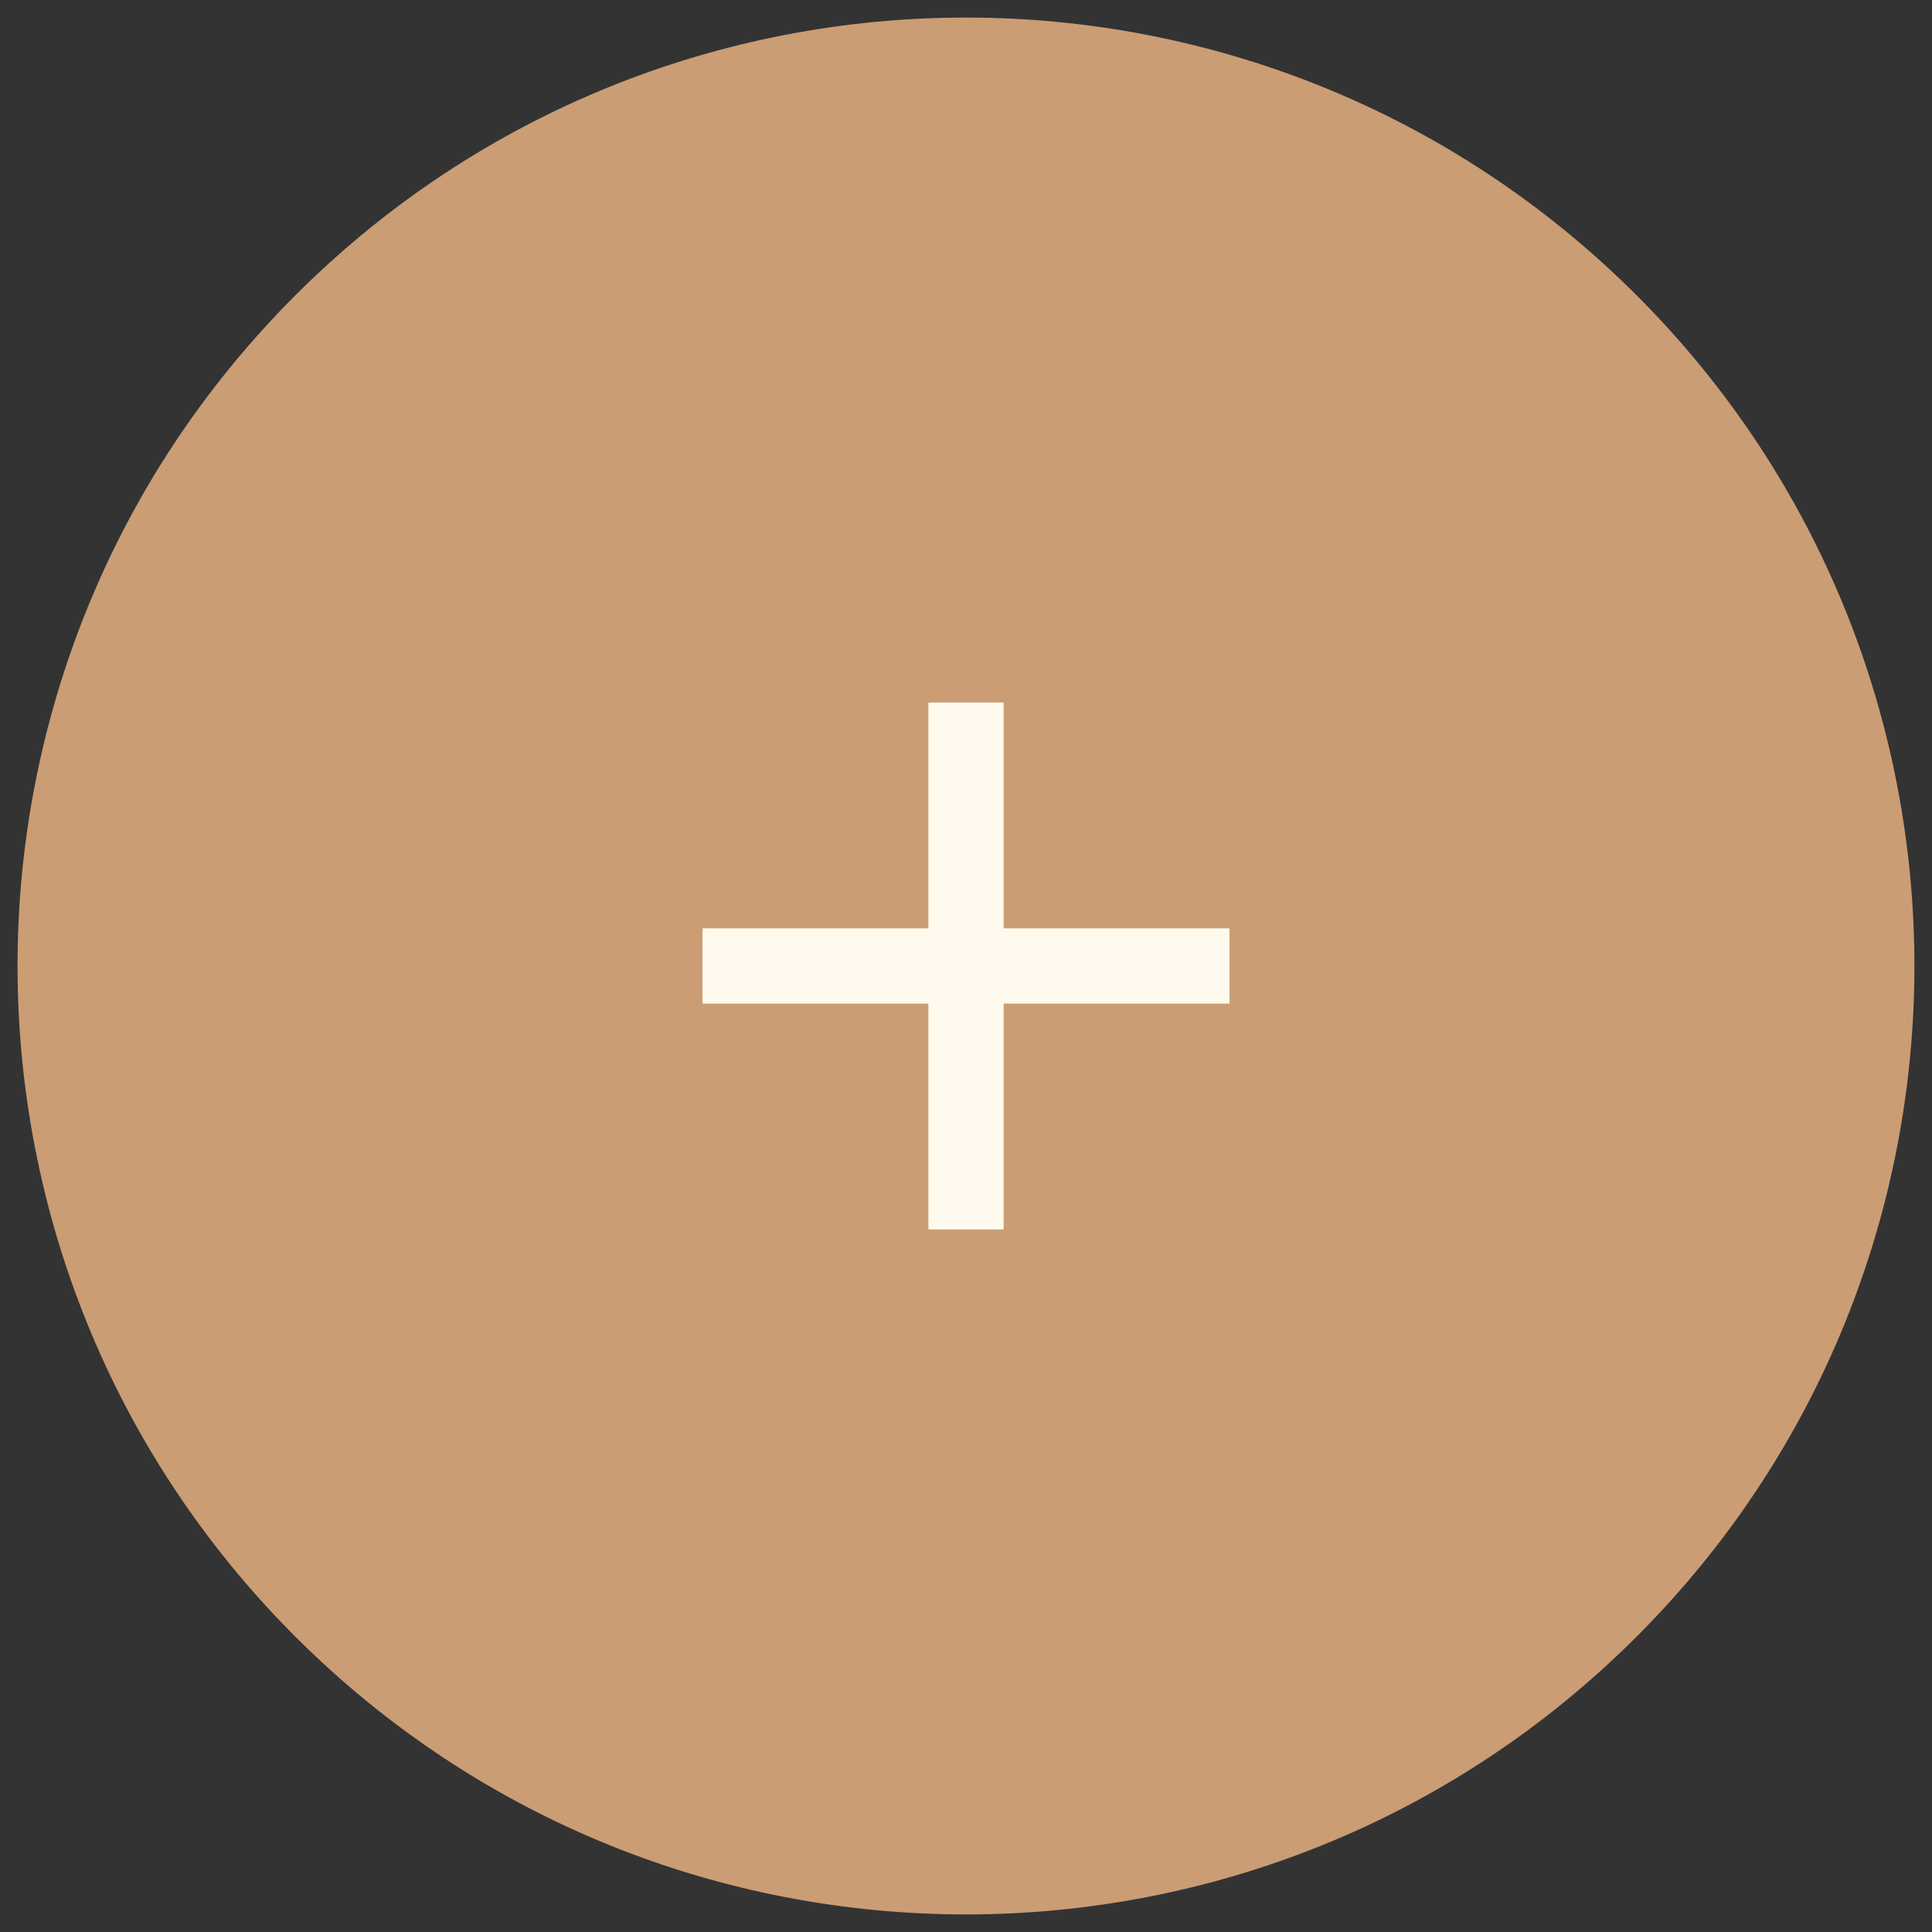 <?xml version="1.0" encoding="UTF-8"?> <svg xmlns="http://www.w3.org/2000/svg" viewBox="0 0 55.00 55.00" data-guides="{&quot;vertical&quot;:[],&quot;horizontal&quot;:[]}"><rect x="0" y="0" width="55.00" height="55.00" fill="#333333" stroke="none"/><defs></defs><path fill="#CA9D75" stroke="#CA9D75" fill-opacity="1" stroke-width="1" stroke-opacity="1" id="tSvg150e38c5e1b" title="Path 1" d="M8.761 8.761C19.11 -1.587 35.889 -1.587 46.238 8.761C56.587 19.11 56.587 35.889 46.238 46.238C35.889 56.587 19.11 56.587 8.761 46.238C-1.588 35.889 -1.588 19.11 8.761 8.761Z" style=""></path><path fill="#FFF9EE" stroke="none" fill-opacity="1" stroke-width="1" stroke-opacity="1" id="tSvg173daac5173" title="Path 2" d="M26.429 35C26.429 32.857 26.429 30.714 26.429 28.571C24.286 28.571 22.143 28.571 20 28.571C20 27.857 20 27.143 20 26.428C22.143 26.428 24.286 26.428 26.429 26.428C26.429 24.285 26.429 22.142 26.429 20C27.143 20 27.857 20 28.572 20C28.572 22.142 28.572 24.285 28.572 26.428C30.715 26.428 32.858 26.428 35.001 26.428C35.001 27.143 35.001 27.857 35.001 28.571C32.858 28.571 30.715 28.571 28.572 28.571C28.572 30.714 28.572 32.857 28.572 35C27.857 35 27.143 35 26.429 35Z"></path></svg> 
